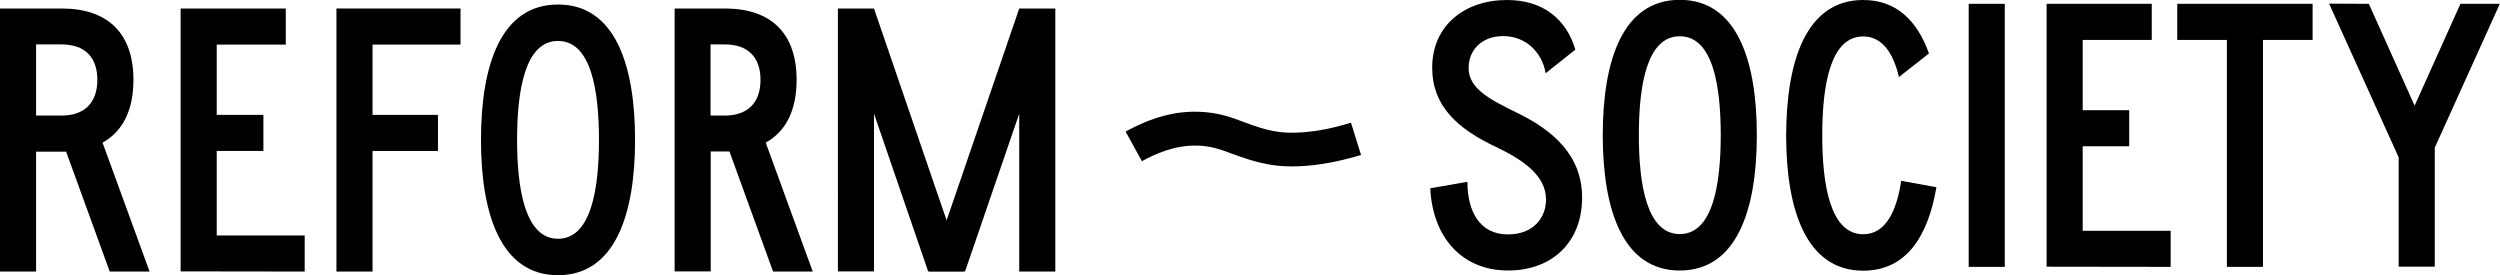 <?xml version="1.0" encoding="utf-8"?>
<!-- Generator: Adobe Illustrator 27.3.1, SVG Export Plug-In . SVG Version: 6.00 Build 0)  -->
<svg version="1.1" id="Lager_1" xmlns="http://www.w3.org/2000/svg" xmlns:xlink="http://www.w3.org/1999/xlink" x="0px" y="0px"
	 viewBox="0 0 1440.8 158.6" style="enable-background:new 0 0 1440.8 158.6;" xml:space="preserve">
<g>
	<path d="M845.7,104.8c0,17.1,7.1,30.3,23.4,30.3c14.3,0,21.9-9.3,21.9-20.1c0-13.6-12.8-22.7-28.8-30.3
		c-22.5-10.6-36.8-23.8-36.8-45.7c0-24.2,18.6-39,43.1-39c20.8,0,34.2,11,39.4,28.6l-17.1,13.6c-2.2-12.6-11.9-21.4-24.5-21.4
		c-11.9,0-19.9,7.6-19.9,18.4c0,12.1,12.8,18.4,27.9,25.8c21,10.2,37.5,24.7,37.5,48.9c0,25.5-17.1,42-42.7,42
		c-26.8,0-43.5-19.5-44.8-47.4L845.7,104.8L845.7,104.8z"/>
	<path d="M968.1,155.9c-32.9,0-44.4-35.1-44.4-78c0-43.1,11.5-78,44.4-78s44.4,34.9,44.4,78C1012.5,120.8,1001,155.9,968.1,155.9z
		 M968.1,134.9c19.1,0,23.6-28.8,23.6-57c0-28.4-4.5-57-23.6-57s-23.6,28.6-23.6,57C944.5,106.1,949,134.9,968.1,134.9z"/>
	<path d="M1073.8,0c19.3,0,31.2,12.1,37.9,30.8l-17.3,13.6c-3.2-13.6-9.5-23.4-20.6-23.4c-19.1,0-23.6,28.6-23.6,57
		c0,28.2,4.5,57,23.6,57c13,0,19.3-13.4,21.9-30.8l20.3,3.7c-4.8,28.2-17.3,48.1-42.2,48.1c-32.9,0-44.4-35.1-44.4-78
		C1029.5,34.9,1041,0,1073.8,0L1073.8,0z"/>
	<path d="M1155.4,2.2v151.6h-20.8V2.2L1155.4,2.2L1155.4,2.2z"/>
	<path d="M1179.5,153.7V2.2h60.6V23h-39.8v40.5h26.8v20.8h-26.8V133h50.7v20.8L1179.5,153.7L1179.5,153.7z"/>
	<path d="M1254.9,2.2h77.9V23h-28.6v130.8h-20.8V23h-28.6V2.2L1254.9,2.2z"/>
	<path d="M1365.2,2.2l26.4,58.7l26.4-58.7h22.7l-37.5,82.9v68.6h-20.8v-63l-40.1-88.6L1365.2,2.2L1365.2,2.2z"/>
</g>
<g>
	<path d="M63.2,156.4L38.1,87.4H20.8v69.1H0V4.9h35.5c26.9,0,41.4,14.5,41.4,41.1c0,17.5-6.1,29.7-17.8,36.2l27.1,74.3H63.2
		L63.2,156.4z M20.8,66.6h14.7c13.2,0,20.6-7.4,20.6-20.6c0-13.2-7.4-20.4-20.6-20.4H20.8V66.6z"/>
	<path d="M104.1,156.4V4.9h60.6v20.8h-39.8v40.5h26.9v20.8h-26.9v48.7h50.7v20.8L104.1,156.4L104.1,156.4z"/>
	<path d="M193.9,4.9h71.5v20.8h-50.7v40.5h37.7v20.8h-37.7v69.5h-20.8L193.9,4.9L193.9,4.9z"/>
	<path d="M321.6,158.6c-32.9,0-44.4-35.1-44.4-78c0-43.1,11.5-78,44.4-78c32.9,0,44.4,34.9,44.4,78
		C366,123.5,354.5,158.6,321.6,158.6z M321.6,137.6c19.1,0,23.6-28.8,23.6-57c0-28.4-4.5-57-23.6-57S298,52.3,298,80.6
		C298,108.8,302.6,137.6,321.6,137.6z"/>
	<path d="M445.5,156.4l-25.1-69.1h-10.8v69.1h-20.8V4.9h29c26.8,0,41.3,14.5,41.3,41.1c0,17.5-6.1,29.7-17.8,36.2l27.1,74.3H445.5
		L445.5,156.4z M409.5,66.6h8.2c13.2,0,20.6-7.4,20.6-20.6c0-13.2-7.4-20.4-20.6-20.4h-8.2V66.6z"/>
	<g>
		<path d="M555.7,156.4h-20.8l-31.2-90.9v90.9h-20.8V4.9h20.8l36.8,107.4"/>
		<path d="M550.6,112.3L587.4,4.9h20.8v151.6h-20.8V65.5l-31.2,90.9h-20.8"/>
	</g>
</g>
<path d="M744.7,95.9c-4.6,0-8.2-0.3-10.8-0.7c-10-1.5-17.2-4.2-23.6-6.5c-6.9-2.6-12.3-4.6-20.4-4.8c-13.2-0.3-24.5,5-31.8,9
	l-9.4-17.1c14.6-8,28.2-11.8,41.8-11.4c11.4,0.3,19.2,3.2,26.8,6.1c6,2.2,11.6,4.3,19.5,5.5c5.1,0.7,19.3,1.7,41.8-5.3l5.8,18.6
	C767.3,94.5,754,95.9,744.7,95.9L744.7,95.9z"/>
</svg>
